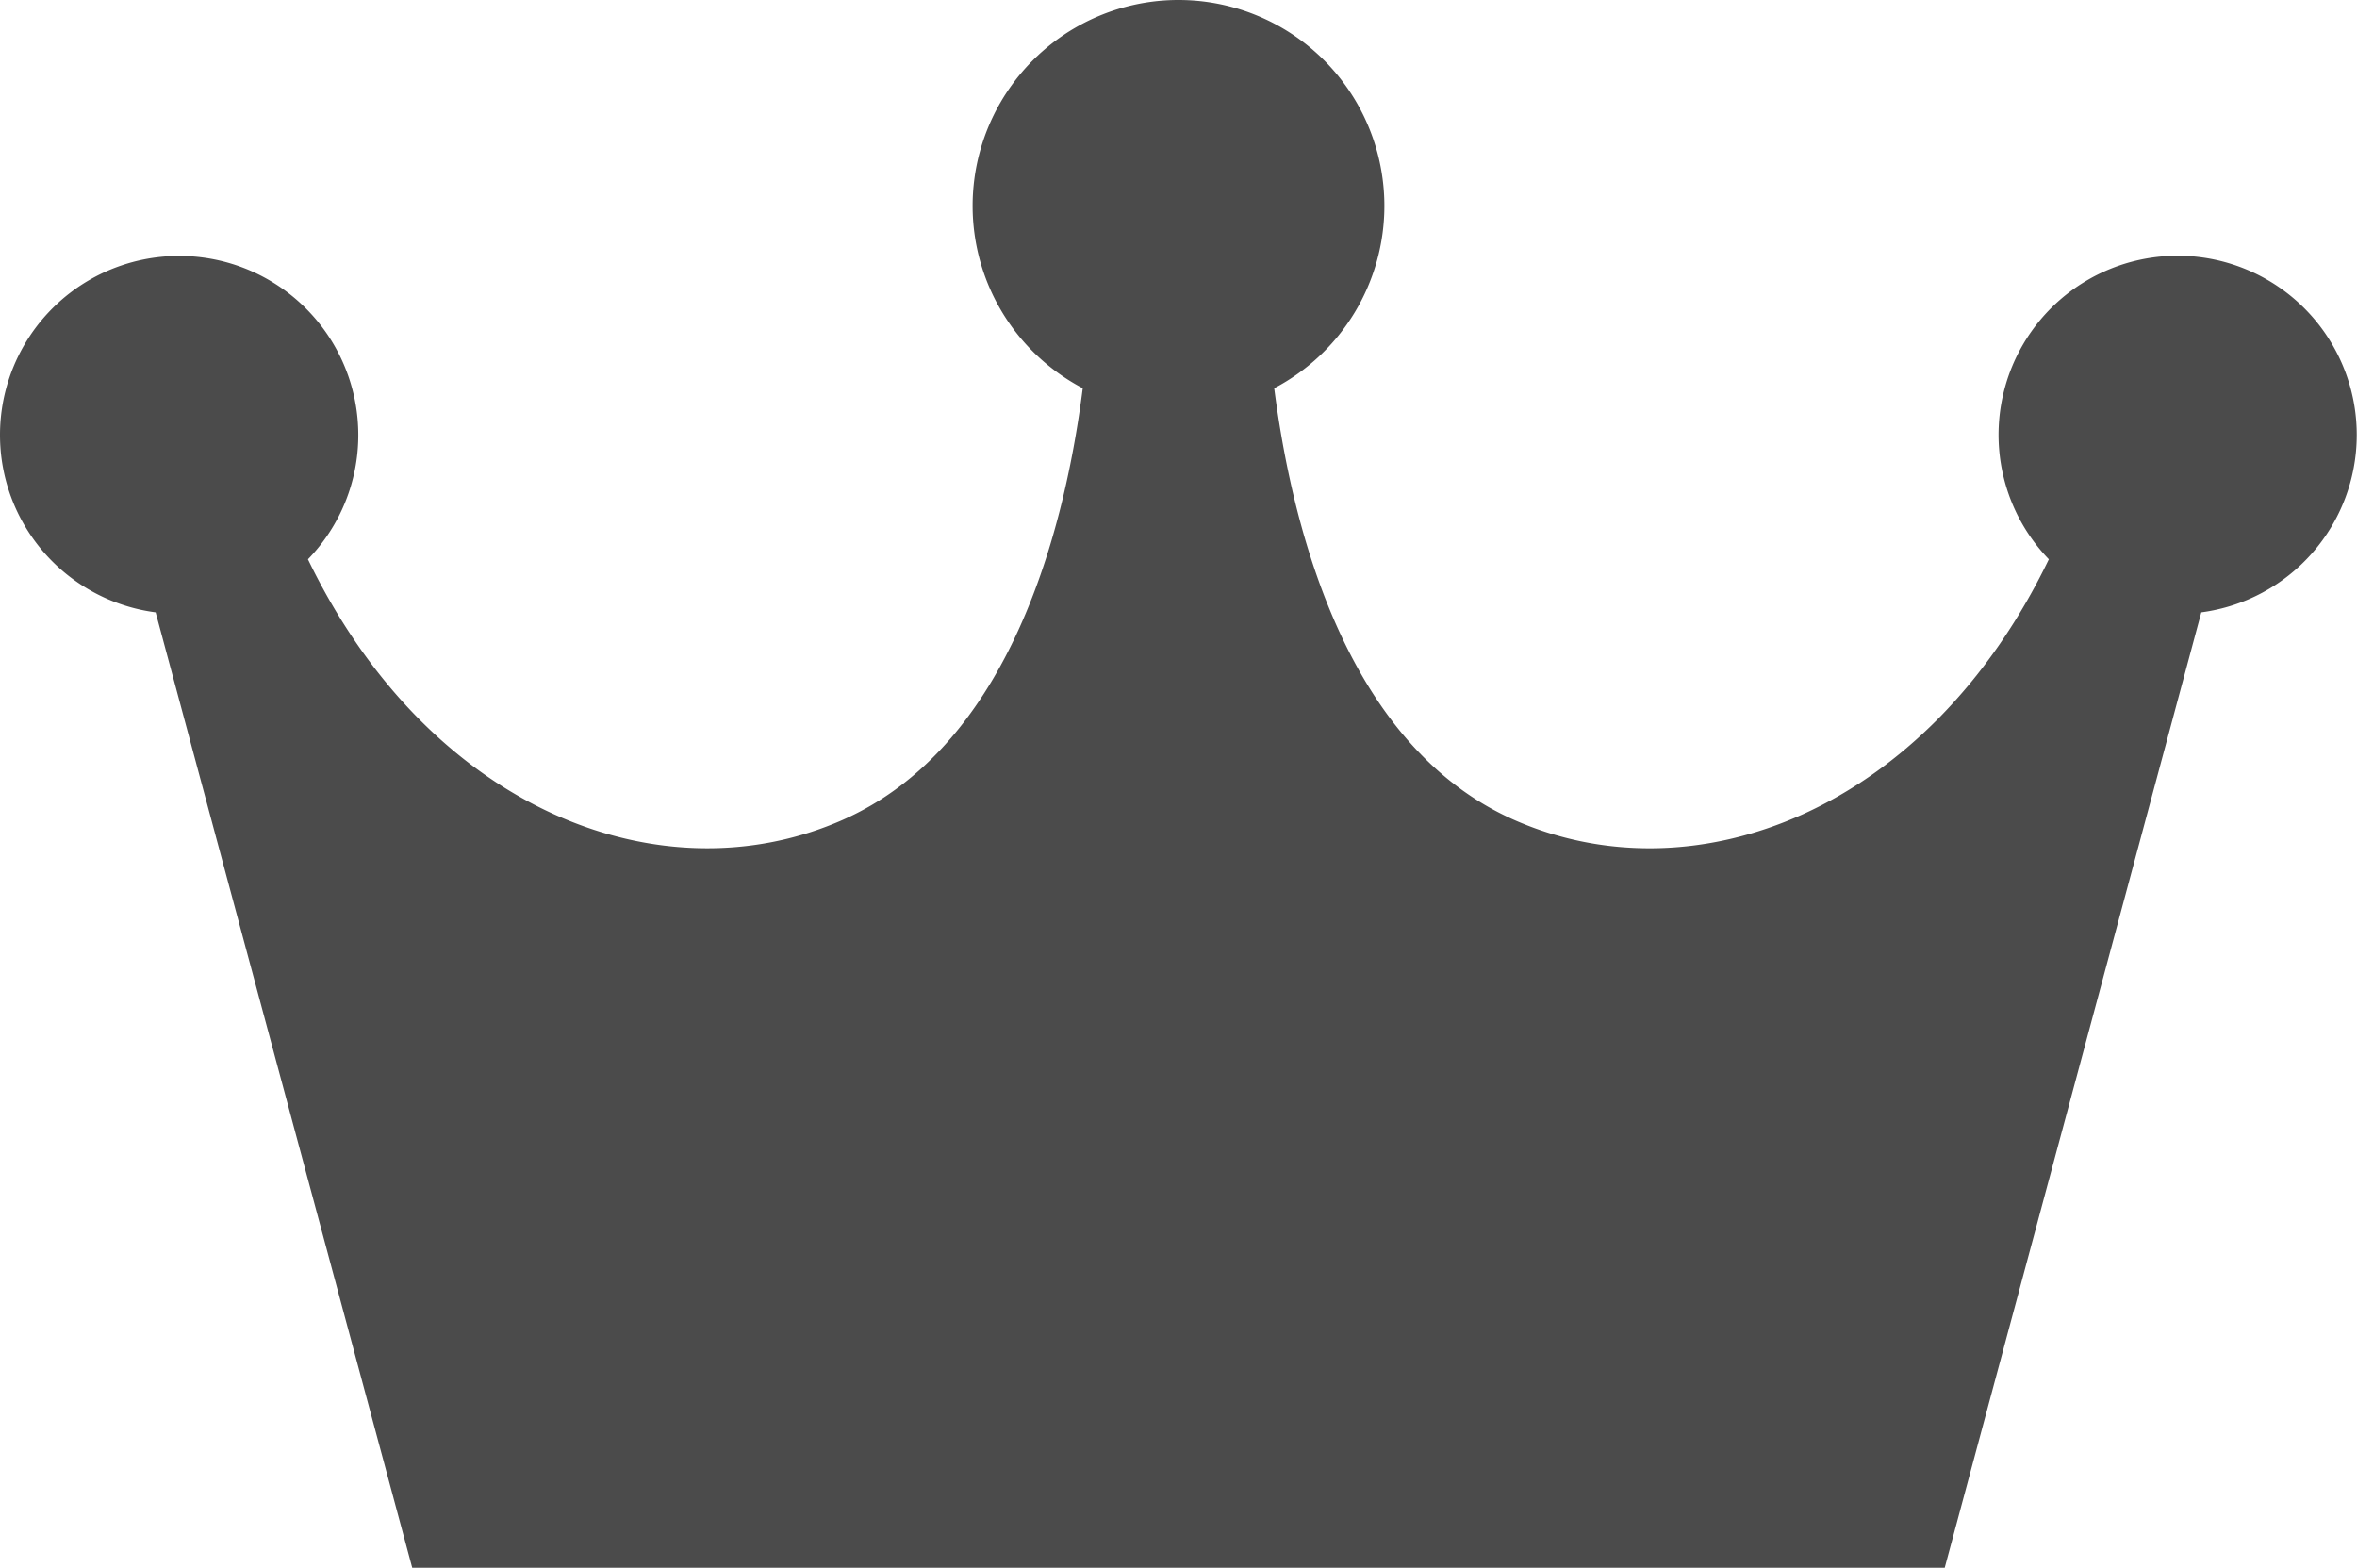 <svg xmlns="http://www.w3.org/2000/svg" xmlns:xlink="http://www.w3.org/1999/xlink" viewBox="5861 1017.114 45.93 30.548">
  <defs>
    <style>
      .cls-1 {
        fill: none;
      }

      .cls-2 {
        clip-path: url(#clip-path);
      }

      .cls-3 {
        fill: #4b4b4b;
      }
    </style>
    <clipPath id="clip-path">
      <path id="Path_239" data-name="Path 239" class="cls-1" d="M0-16.777H45.93V13.771H0Z" transform="translate(0 16.777)"/>
    </clipPath>
  </defs>
  <g id="Group_655" data-name="Group 655" transform="translate(5861 1017.114)">
    <g id="Group_654" data-name="Group 654" class="cls-2">
      <g id="Group_653" data-name="Group 653" transform="translate(0)">
        <path id="Path_238" data-name="Path 238" class="cls-3" d="M20.7,3.821a3.49,3.49,0,1,0-6,2.422c-2.373,4.914-6.908,6.63-10.424,5.076C1.151,9.935,0,5.977-.395,2.91A4.013,4.013,0,0,0,1.752-.642,4.011,4.011,0,0,0-2.259-4.655,4.011,4.011,0,0,0-6.272-.642,4.013,4.013,0,0,0-4.126,2.91C-4.517,5.977-5.673,9.935-8.8,11.319c-3.514,1.553-8.05-.162-10.424-5.076a3.475,3.475,0,0,0,.981-2.422A3.489,3.489,0,0,0-21.736.332a3.488,3.488,0,0,0-3.489,3.489,3.486,3.486,0,0,0,3.033,3.456l5,18.616H12.671l5-18.616A3.488,3.488,0,0,0,20.7,3.821" transform="translate(25.225 4.655)"/>
      </g>
    </g>
  </g>
</svg>
